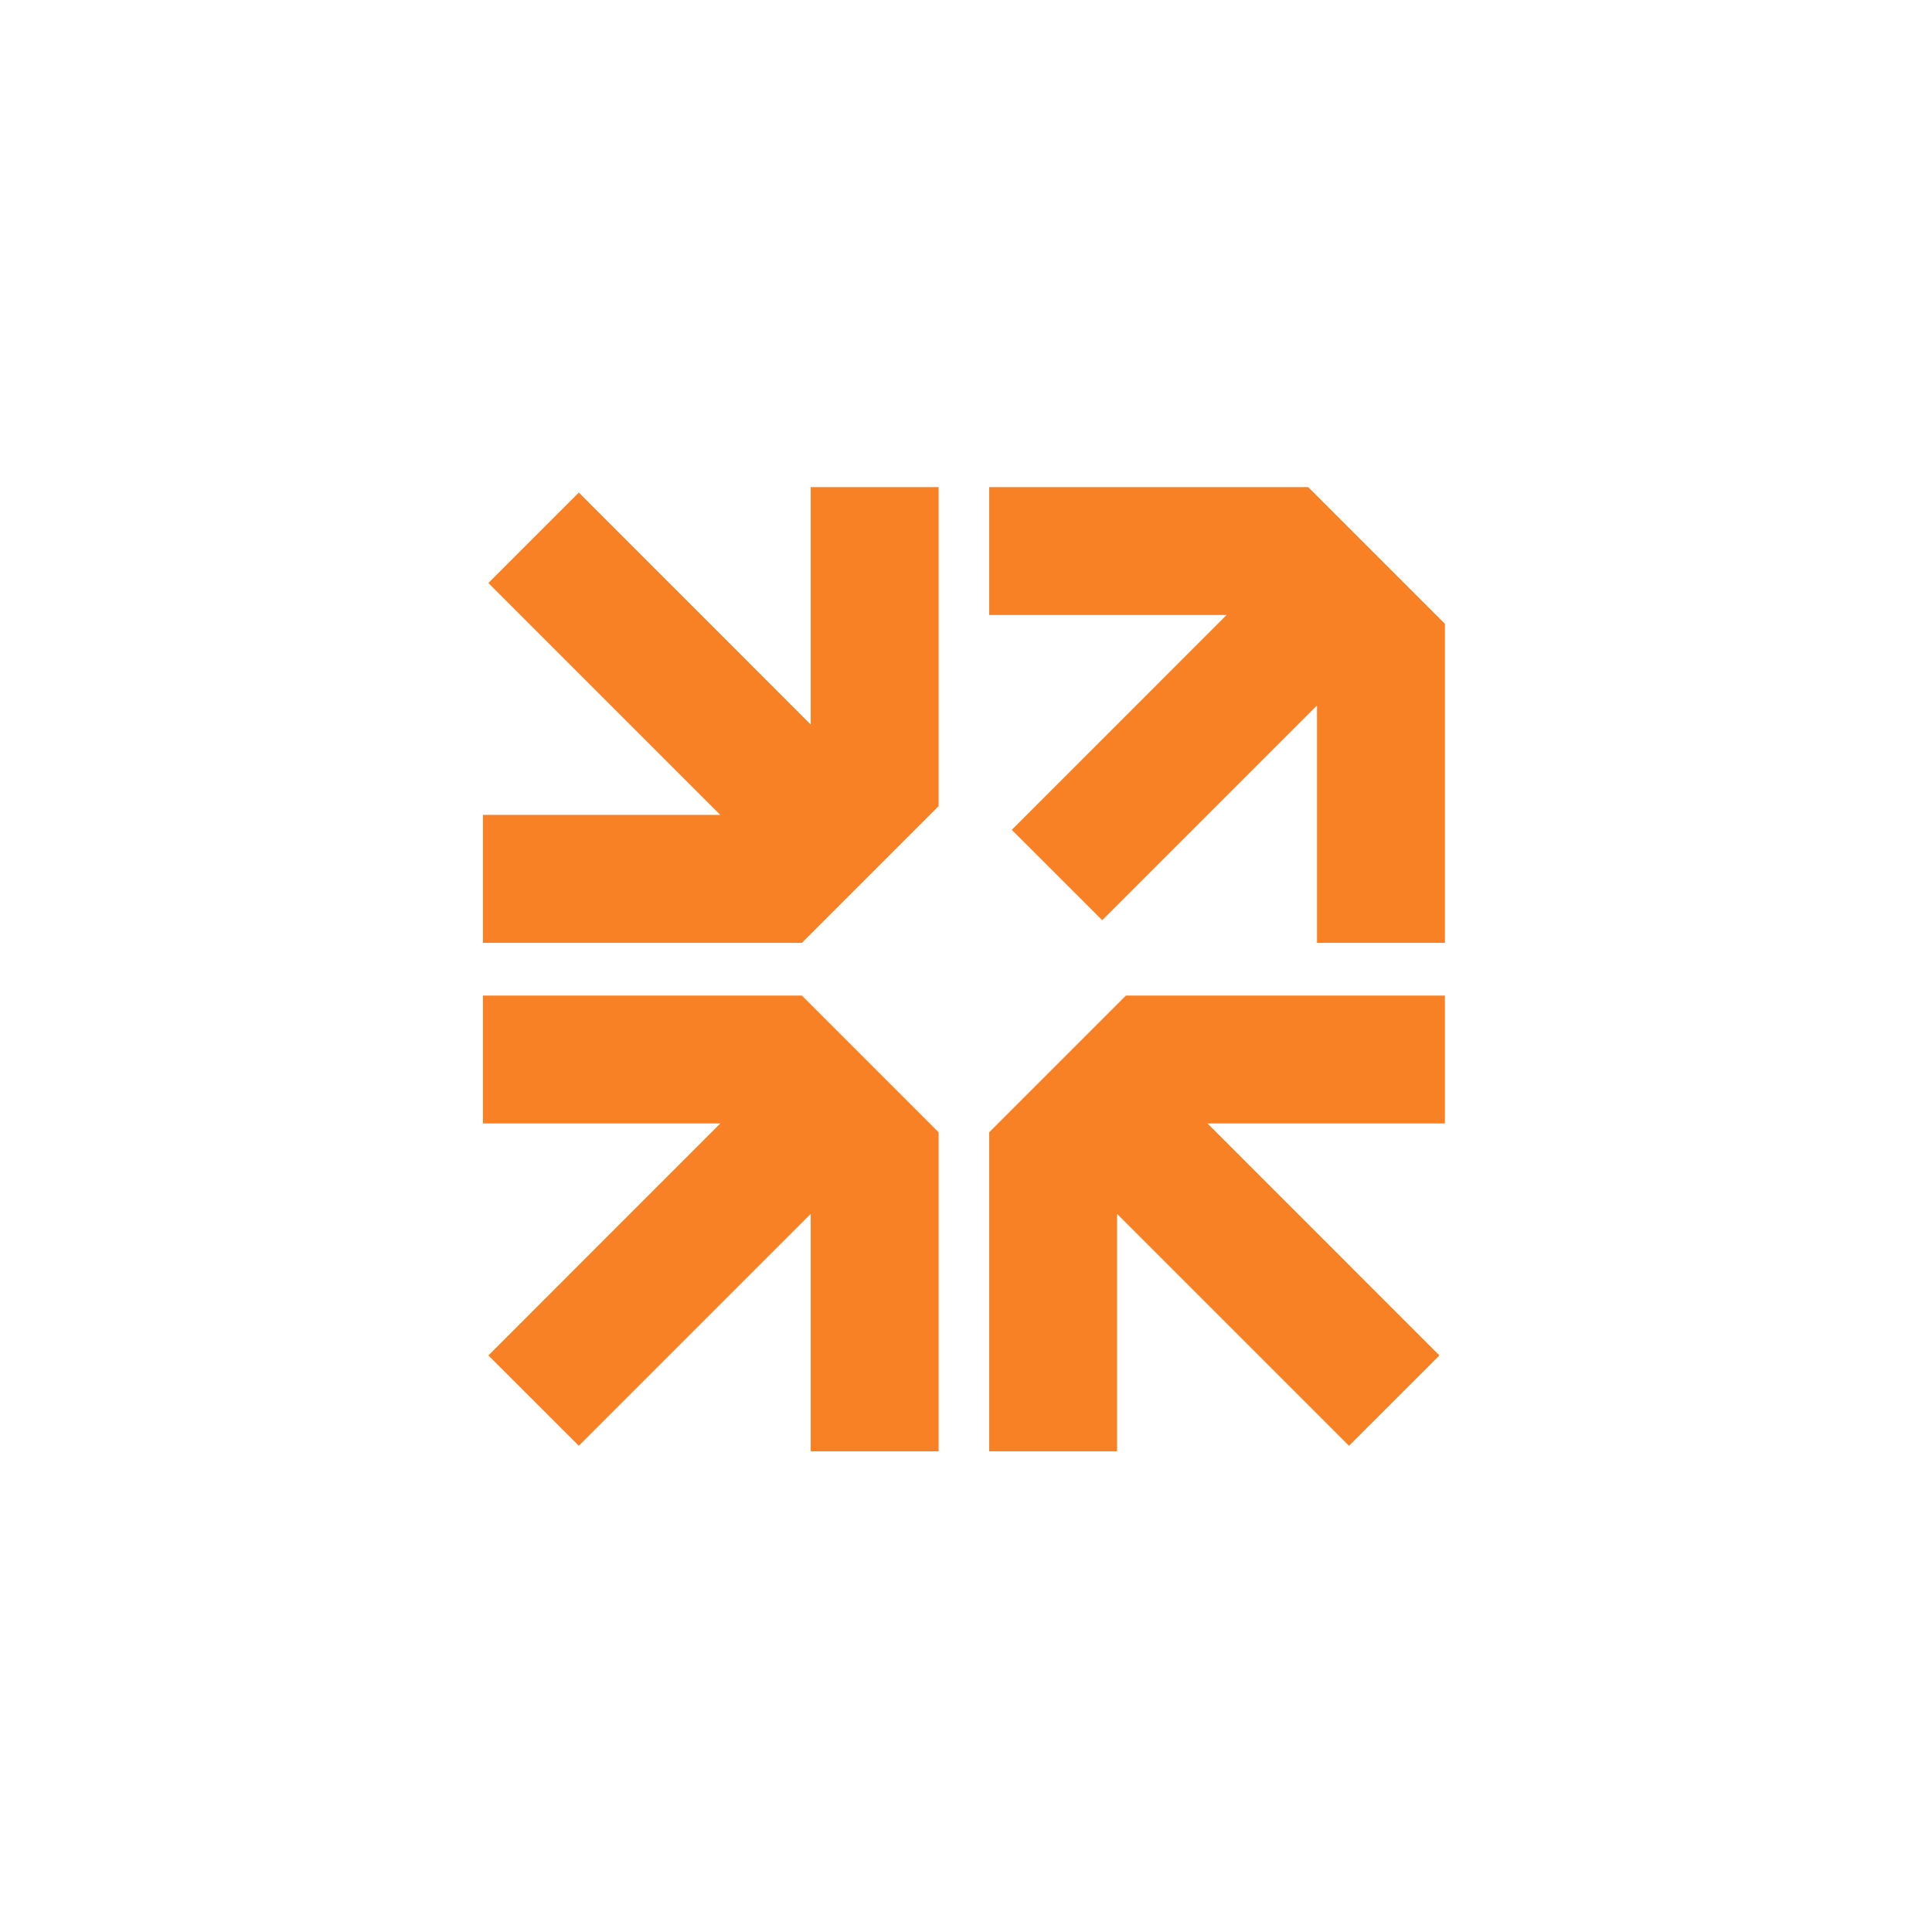 <?xml version="1.0" encoding="UTF-8"?> <svg xmlns="http://www.w3.org/2000/svg" viewBox="0 0 300.17 300.17"> <defs> <style>.cls-1{fill:#f88125;}.cls-2{fill:none;}</style> </defs> <g id="Layer_2" data-name="Layer 2"> <g id="Layer_1-2" data-name="Layer 1"> <polygon class="cls-1" points="187.61 174.55 224.49 174.55 224.49 154.68 174.93 154.68 153.69 175.92 153.69 225.49 173.56 225.49 173.56 188.6 209.59 224.63 223.64 210.59 187.61 174.55"></polygon> <polygon class="cls-1" points="125.96 112.57 89.93 76.53 75.88 90.58 111.91 126.61 75.03 126.61 75.03 146.49 124.59 146.49 145.83 125.25 145.83 75.68 125.96 75.68 125.96 112.57"></polygon> <polygon class="cls-1" points="75.03 154.68 75.03 174.55 111.91 174.55 75.88 210.59 89.93 224.63 125.96 188.6 125.96 225.49 145.83 225.49 145.83 175.92 124.59 154.68 75.03 154.68"></polygon> <polygon class="cls-1" points="157.2 128.93 171.25 142.97 204.62 109.6 204.62 146.49 224.49 146.49 224.49 96.92 203.25 75.68 153.69 75.68 153.69 95.55 190.57 95.55 157.2 128.93"></polygon> <rect class="cls-2" width="300.17" height="300.17"></rect> </g> </g> </svg> 